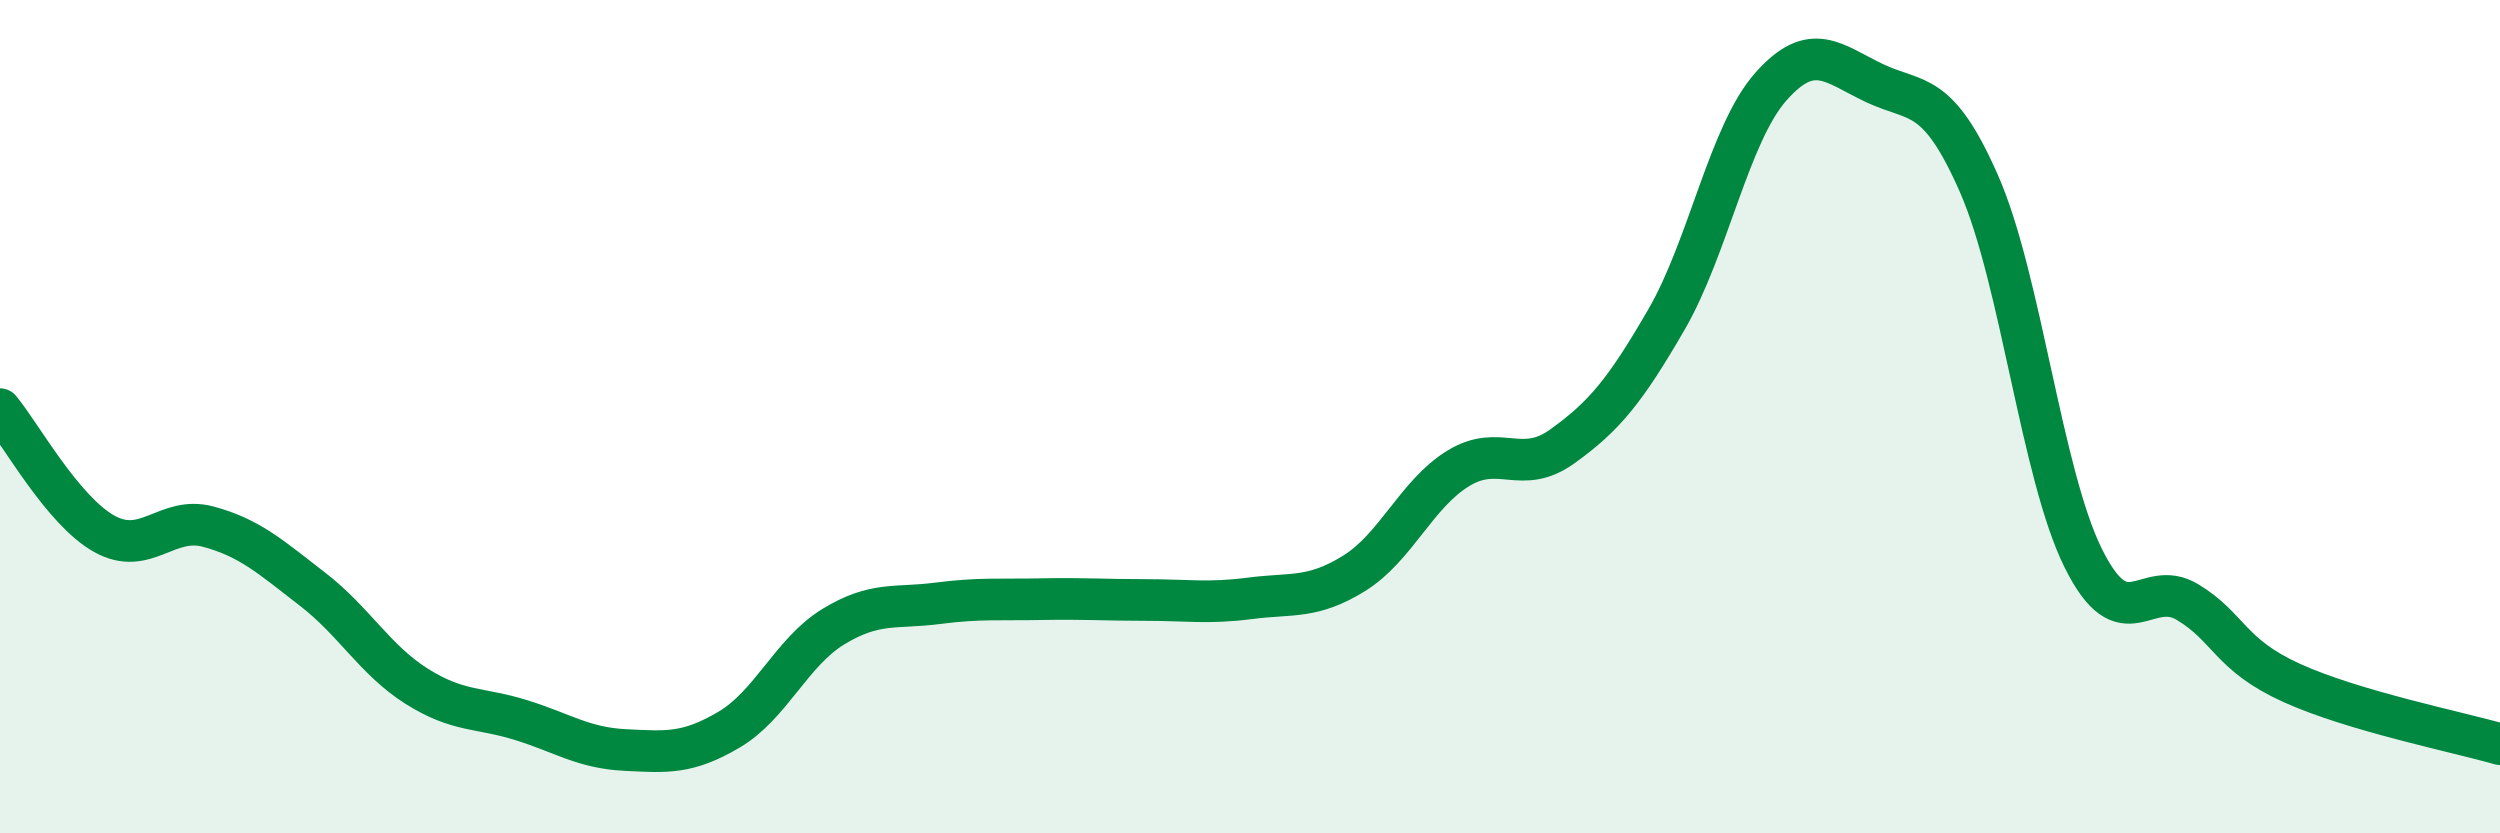 
    <svg width="60" height="20" viewBox="0 0 60 20" xmlns="http://www.w3.org/2000/svg">
      <path
        d="M 0,9.82 C 0.5,10.42 1.5,12.25 2.5,12.81 C 3.5,13.37 4,12.37 5,12.64 C 6,12.91 6.5,13.37 7.5,14.14 C 8.5,14.91 9,15.84 10,16.47 C 11,17.1 11.5,16.97 12.5,17.28 C 13.5,17.59 14,17.95 15,18 C 16,18.05 16.5,18.1 17.5,17.51 C 18.5,16.92 19,15.65 20,15.04 C 21,14.43 21.5,14.61 22.5,14.48 C 23.5,14.35 24,14.4 25,14.38 C 26,14.36 26.5,14.4 27.5,14.4 C 28.5,14.4 29,14.49 30,14.36 C 31,14.23 31.5,14.38 32.5,13.76 C 33.5,13.14 34,11.85 35,11.24 C 36,10.63 36.5,11.43 37.5,10.71 C 38.5,9.99 39,9.39 40,7.66 C 41,5.93 41.5,3.21 42.5,2.08 C 43.5,0.95 44,1.53 45,2 C 46,2.47 46.5,2.14 47.5,4.42 C 48.5,6.7 49,11.39 50,13.4 C 51,15.41 51.5,13.85 52.5,14.45 C 53.5,15.05 53.5,15.71 55,16.39 C 56.5,17.07 59,17.57 60,17.86L60 20L0 20Z"
        fill="#008740"
        opacity="0.1"
        stroke-linecap="round"
        stroke-linejoin="round"
      />
      <path
        d="M 0,9.82 C 0.5,10.42 1.5,12.25 2.5,12.81 C 3.5,13.37 4,12.37 5,12.64 C 6,12.91 6.5,13.37 7.5,14.14 C 8.5,14.91 9,15.84 10,16.47 C 11,17.1 11.5,16.97 12.5,17.28 C 13.5,17.59 14,17.95 15,18 C 16,18.05 16.5,18.1 17.5,17.51 C 18.5,16.92 19,15.65 20,15.04 C 21,14.43 21.5,14.61 22.5,14.48 C 23.5,14.35 24,14.4 25,14.38 C 26,14.36 26.5,14.4 27.5,14.4 C 28.5,14.4 29,14.49 30,14.36 C 31,14.23 31.5,14.38 32.5,13.76 C 33.5,13.14 34,11.85 35,11.24 C 36,10.63 36.5,11.43 37.5,10.71 C 38.5,9.99 39,9.39 40,7.66 C 41,5.93 41.5,3.21 42.5,2.08 C 43.5,0.95 44,1.53 45,2 C 46,2.47 46.5,2.14 47.5,4.42 C 48.5,6.7 49,11.39 50,13.4 C 51,15.41 51.5,13.85 52.5,14.45 C 53.5,15.05 53.5,15.71 55,16.39 C 56.5,17.07 59,17.57 60,17.86"
        stroke="#008740"
        stroke-width="1"
        fill="none"
        stroke-linecap="round"
        stroke-linejoin="round"
      />
    </svg>
  